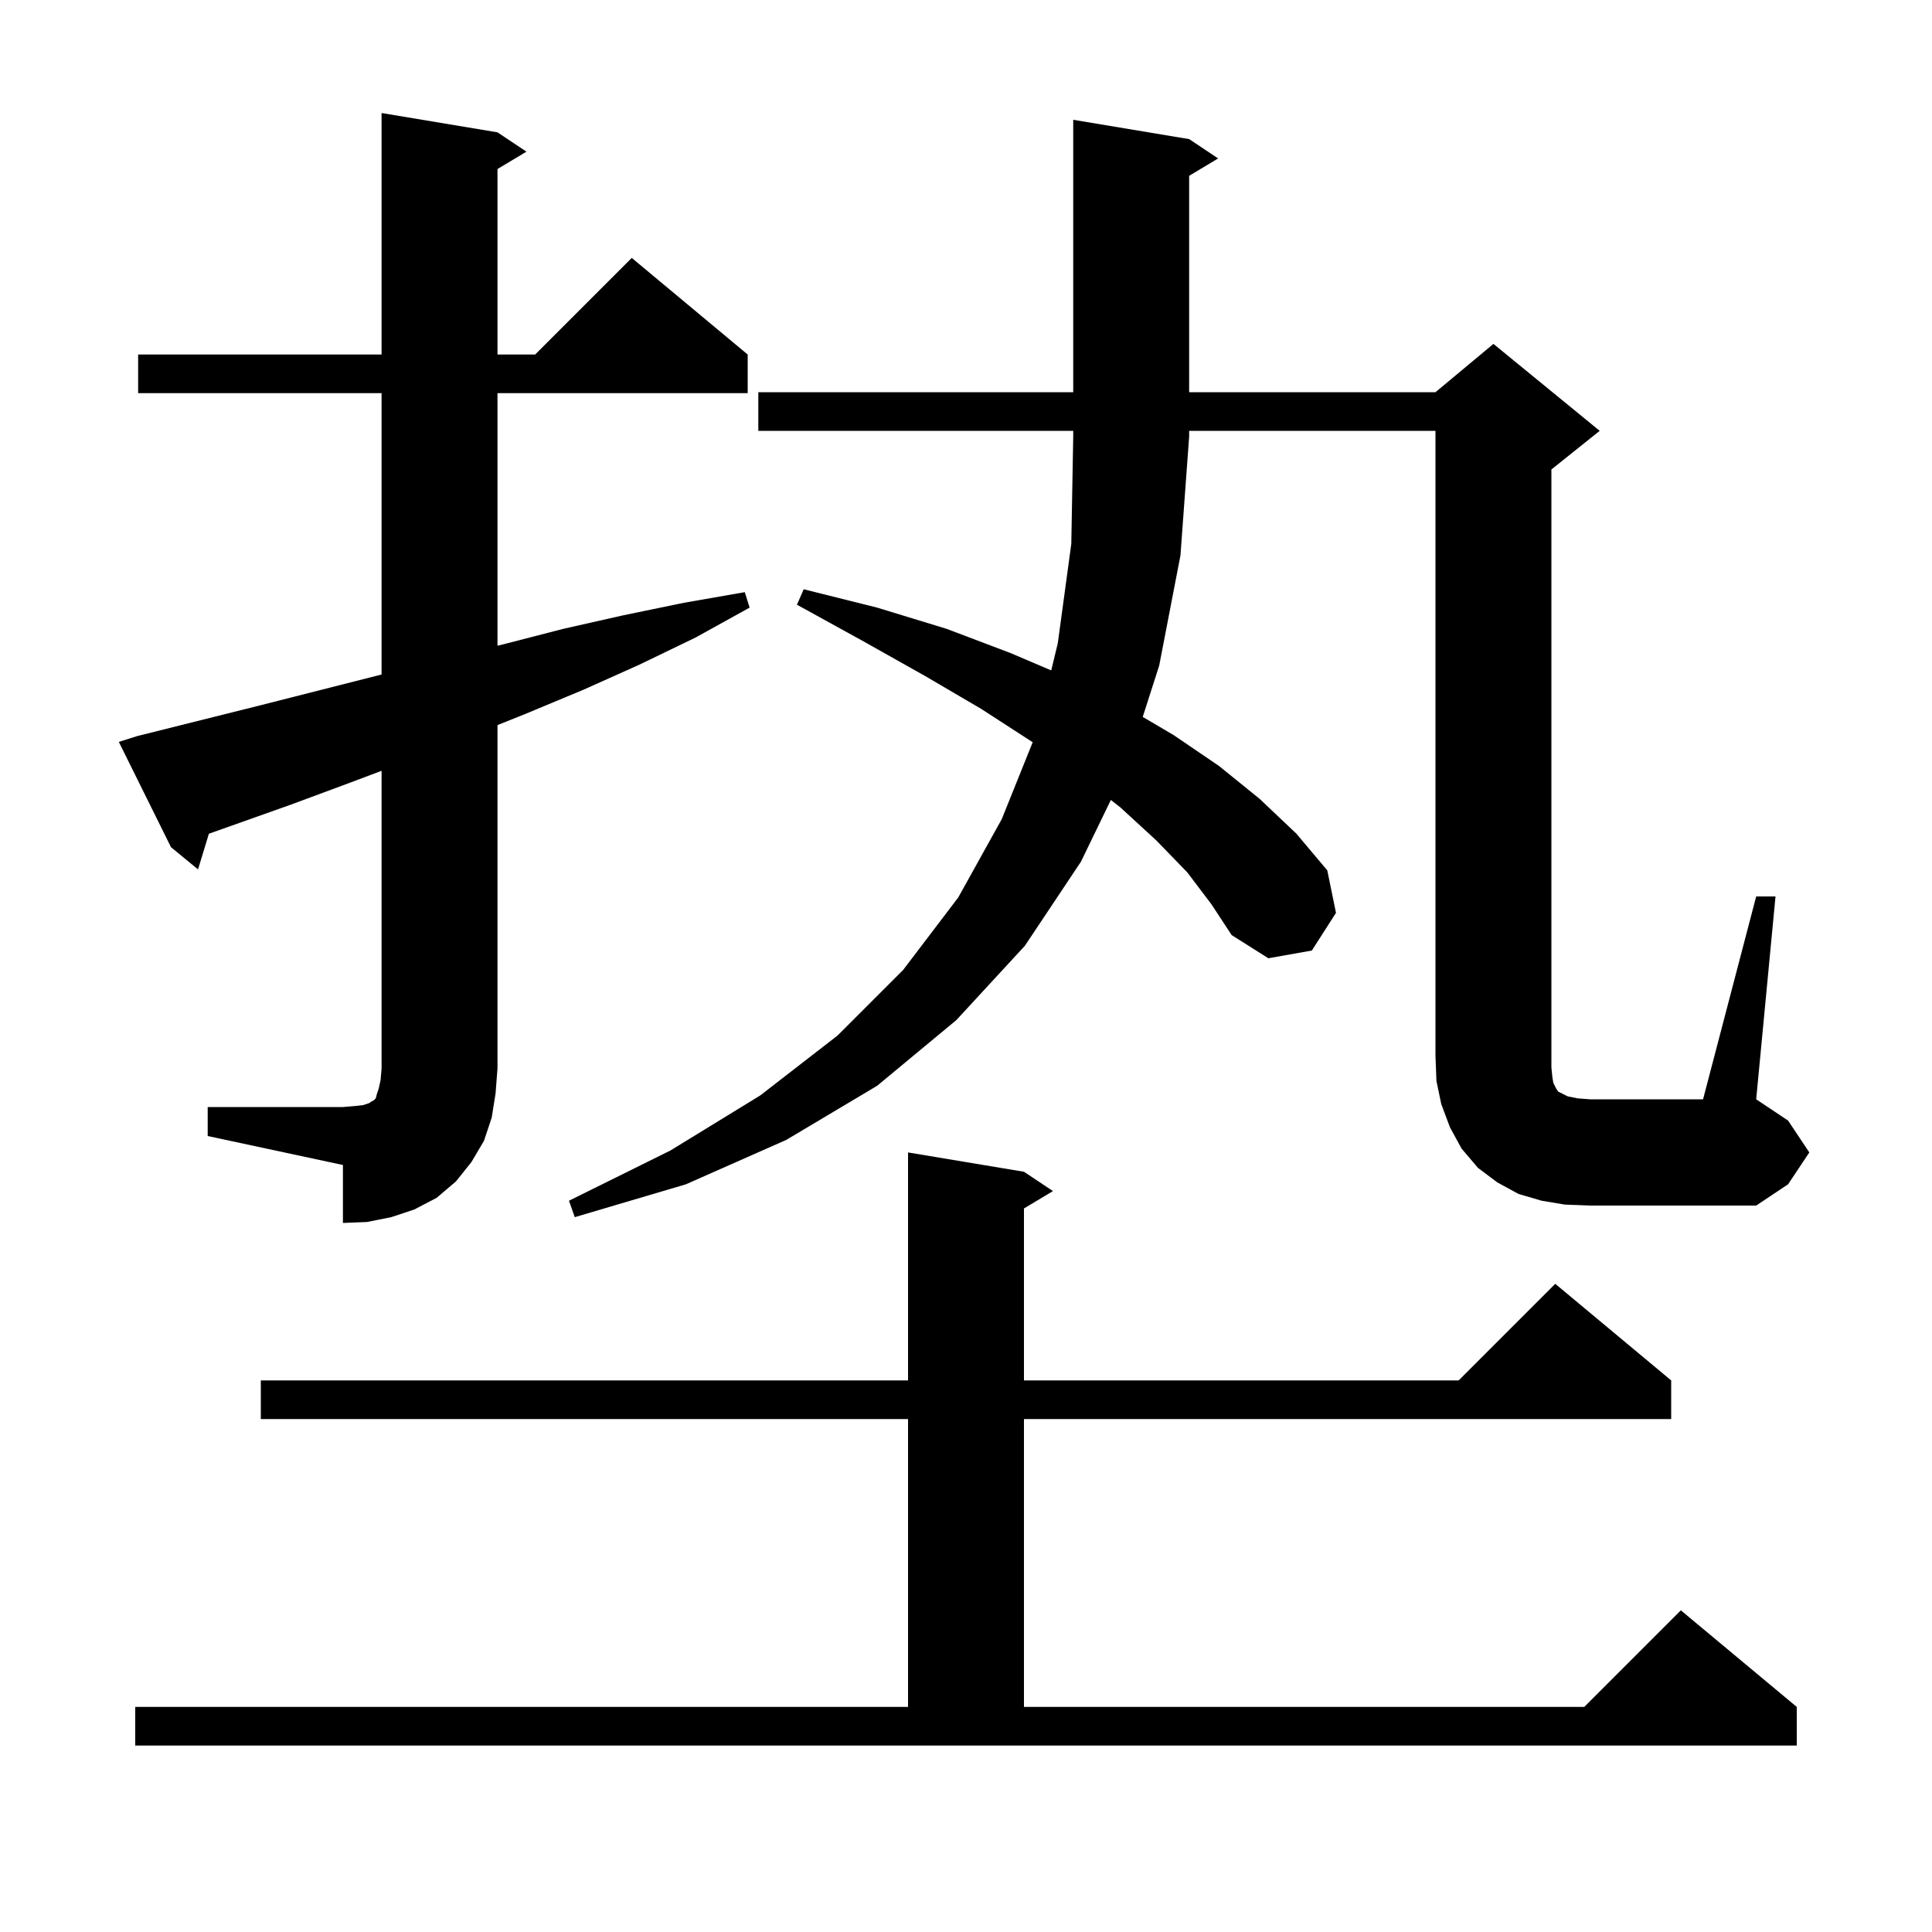 <svg xmlns="http://www.w3.org/2000/svg" xmlns:xlink="http://www.w3.org/1999/xlink" version="1.1" baseProfile="full" viewBox="0 0 200 200" width="200" height="200">
<g fill="black">
<path d="M 14.0 176.7 L 94.0 176.7 L 94.0 146.9 L 27.0 146.9 L 27.0 142.9 L 94.0 142.9 L 94.0 119.3 L 106.0 121.3 L 109.0 123.3 L 106.0 125.1 L 106.0 142.9 L 151.0 142.9 L 161.0 132.9 L 173.0 142.9 L 173.0 146.9 L 106.0 146.9 L 106.0 176.7 L 164.0 176.7 L 174.0 166.7 L 186.0 176.7 L 186.0 180.7 L 14.0 180.7 Z M 21.5 114.6 L 35.5 114.6 L 36.7 114.5 L 37.6 114.4 L 38.2 114.2 L 38.5 114.0 L 38.7 113.9 L 38.9 113.7 L 39.0 113.3 L 39.2 112.7 L 39.4 111.8 L 39.5 110.6 L 39.5 79.793 L 36.3 81.0 L 30.1 83.3 L 21.624 86.308 L 20.5 90.0 L 17.7 87.7 L 12.3 76.8 L 14.2 76.2 L 27.0 73.0 L 39.5 69.825 L 39.5 40.7 L 14.3 40.7 L 14.3 36.7 L 39.5 36.7 L 39.5 11.7 L 51.5 13.7 L 54.5 15.7 L 51.5 17.5 L 51.5 36.7 L 55.4 36.7 L 65.4 26.7 L 77.4 36.7 L 77.4 40.7 L 51.5 40.7 L 51.5 66.843 L 52.1 66.7 L 58.3 65.1 L 64.5 63.7 L 70.8 62.4 L 77.1 61.3 L 77.6 62.9 L 72.0 66.0 L 66.2 68.8 L 60.4 71.4 L 54.4 73.9 L 51.5 75.06 L 51.5 110.6 L 51.3 113.2 L 50.9 115.7 L 50.1 118.1 L 48.8 120.3 L 47.2 122.3 L 45.2 124.0 L 42.9 125.2 L 40.5 126.0 L 38.0 126.5 L 35.5 126.6 L 35.5 120.6 L 21.5 117.6 Z M 122.9 90.3 L 119.7 87.0 L 116.0 83.6 L 114.996 82.811 L 111.9 89.2 L 106.1 97.9 L 99.0 105.6 L 90.8 112.4 L 81.4 118.0 L 71.0 122.6 L 59.5 126.0 L 58.9 124.3 L 69.4 119.1 L 78.7 113.4 L 86.7 107.2 L 93.5 100.4 L 99.2 92.9 L 103.7 84.8 L 106.903 76.837 L 101.6 73.4 L 95.8 70.0 L 89.4 66.4 L 82.5 62.6 L 83.2 61.0 L 90.8 62.9 L 98.0 65.1 L 104.6 67.6 L 108.822 69.4 L 109.5 66.6 L 110.9 56.3 L 111.1 45.2 L 111.1 44.6 L 78.5 44.6 L 78.5 40.6 L 111.1 40.6 L 111.1 12.4 L 123.1 14.4 L 126.1 16.4 L 123.1 18.2 L 123.1 40.6 L 148.6 40.6 L 154.6 35.6 L 165.6 44.6 L 160.6 48.6 L 160.6 110.5 L 160.7 111.5 L 160.8 112.1 L 161.1 112.7 L 161.3 113.0 L 162.3 113.5 L 163.3 113.7 L 164.6 113.8 L 176.3 113.8 L 181.8 92.8 L 183.8 92.8 L 181.8 113.8 L 185.1 116.0 L 187.3 119.3 L 185.1 122.6 L 181.8 124.8 L 164.6 124.8 L 162.0 124.7 L 159.6 124.3 L 157.2 123.6 L 155.0 122.4 L 153.0 120.9 L 151.3 118.9 L 150.1 116.7 L 149.2 114.3 L 148.7 111.9 L 148.6 109.3 L 148.6 44.6 L 123.1 44.6 L 123.1 45.2 L 122.2 57.5 L 120.0 68.9 L 118.295 74.215 L 121.5 76.1 L 126.2 79.3 L 130.4 82.7 L 134.2 86.3 L 137.4 90.1 L 138.3 94.5 L 135.8 98.4 L 131.3 99.2 L 127.5 96.8 L 125.4 93.6 Z " />
</g>
</svg>

